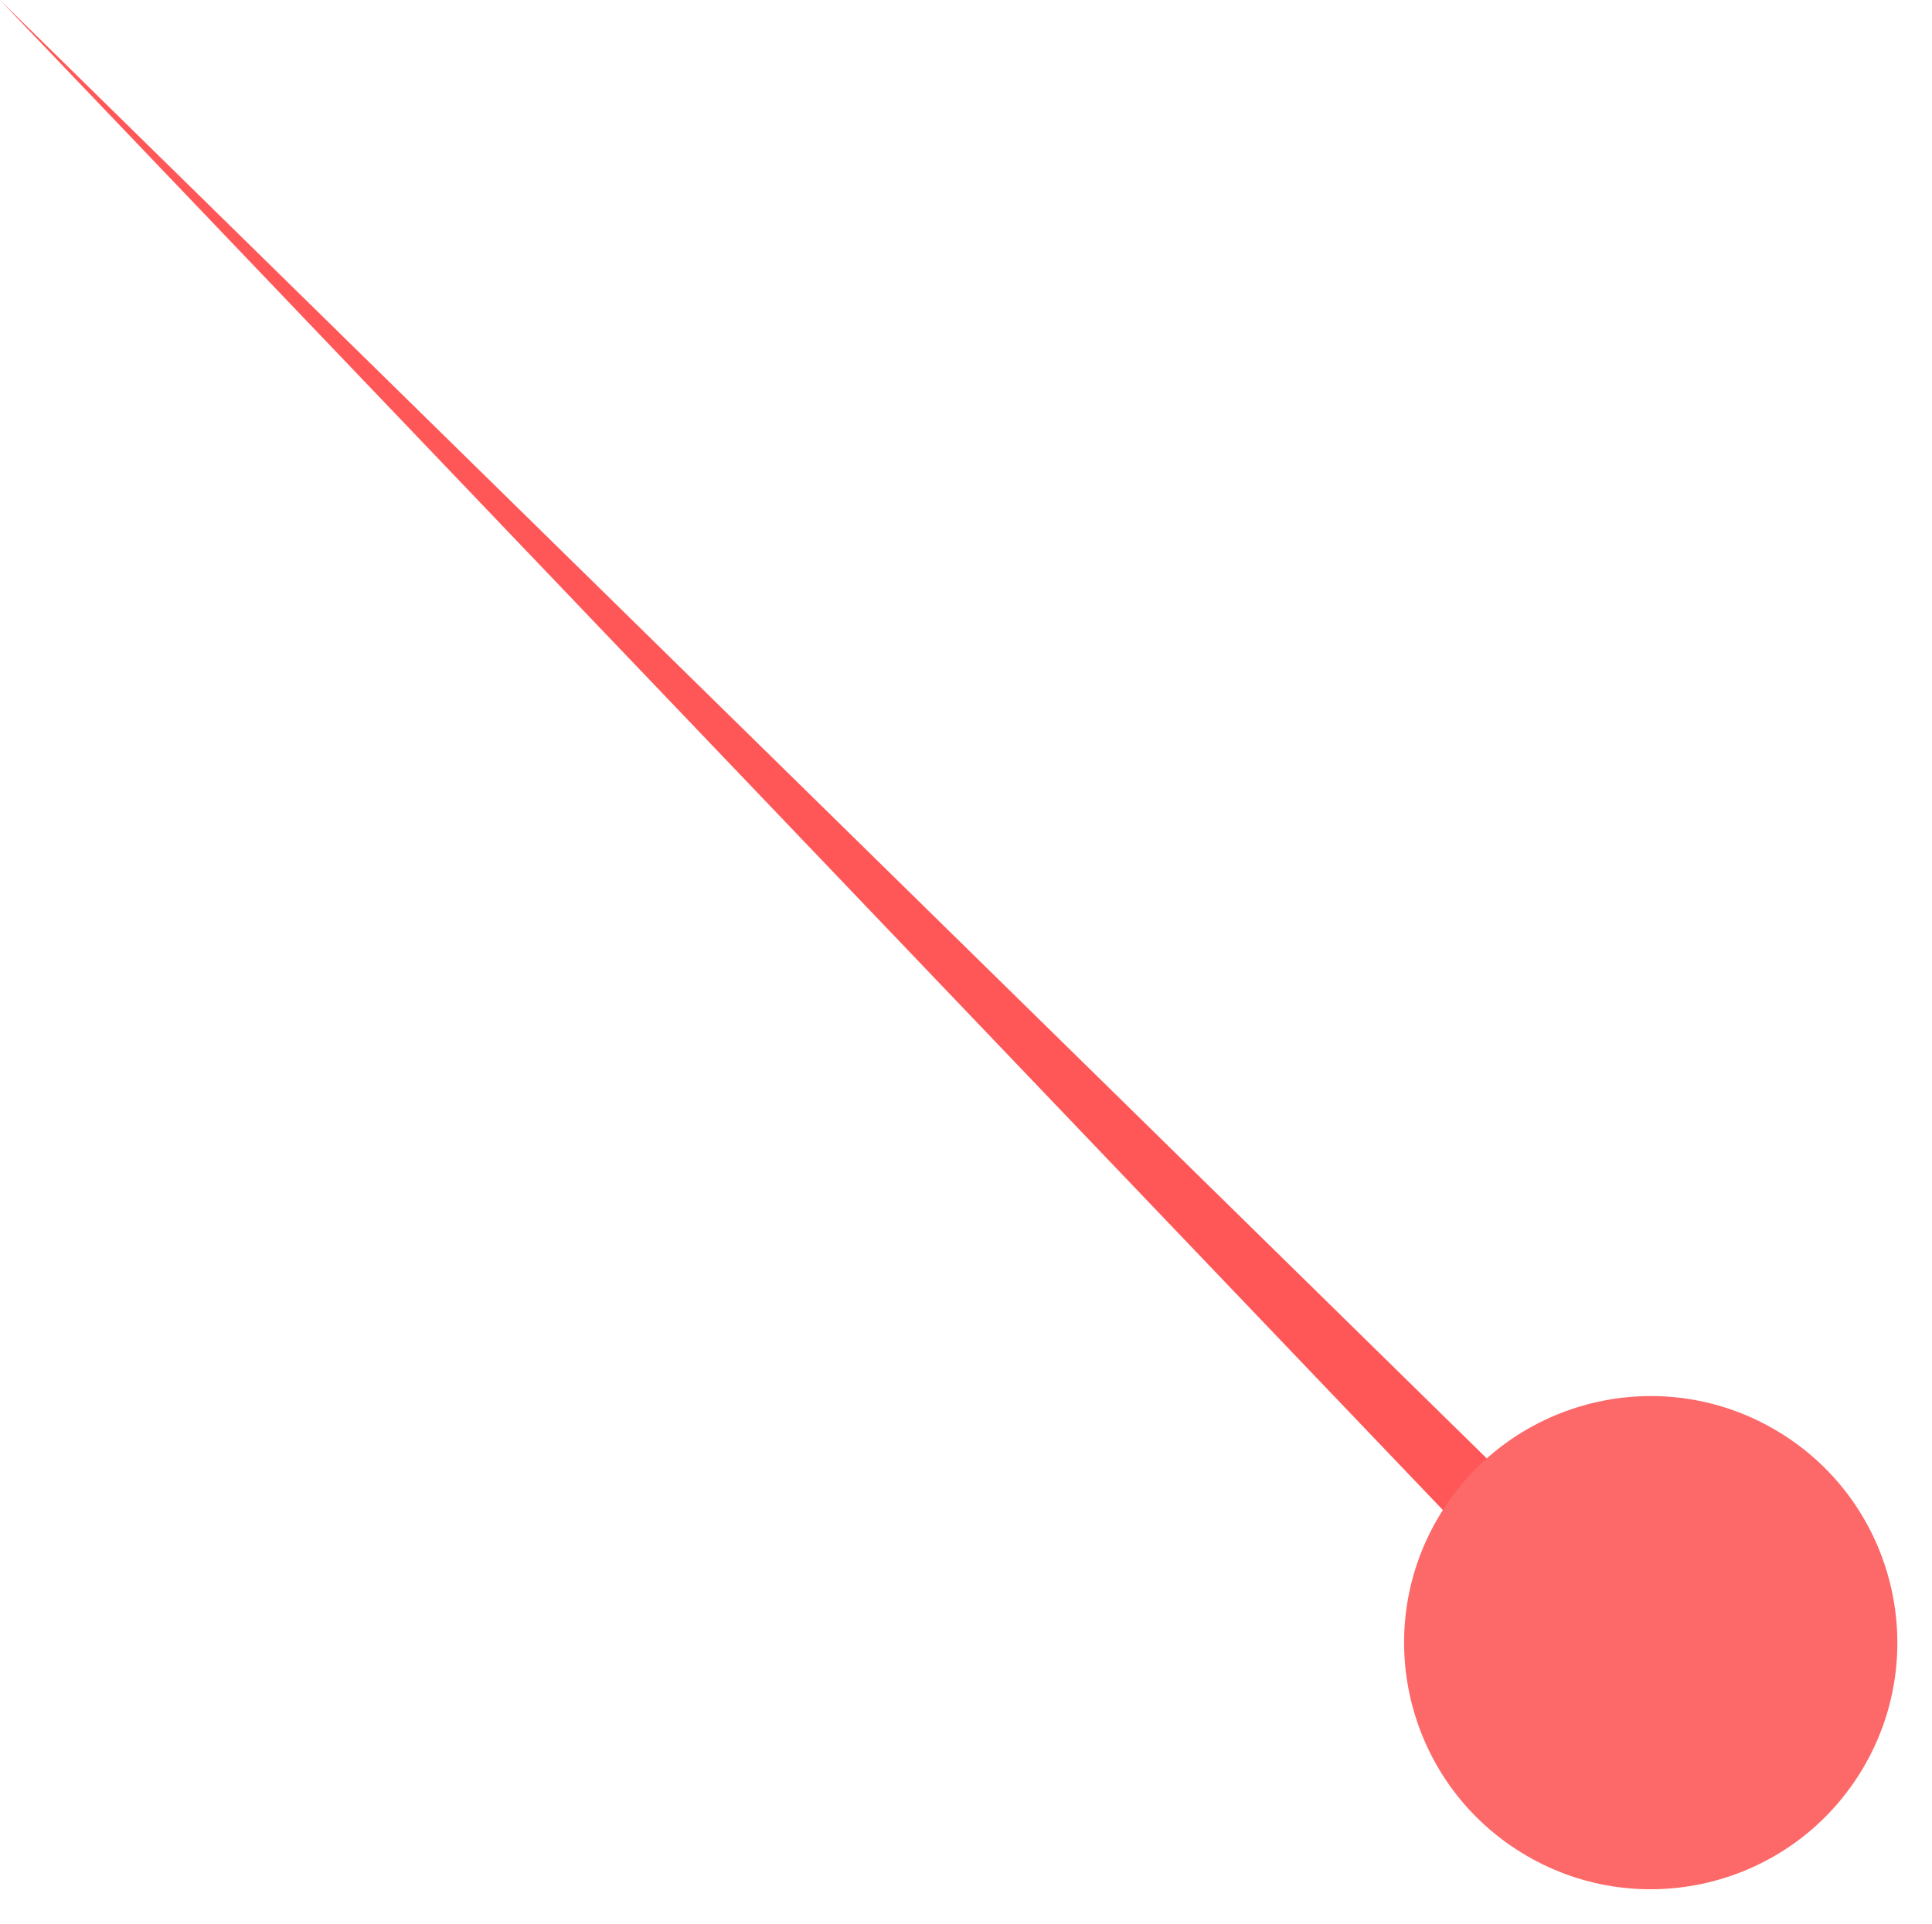 <?xml version="1.0" encoding="UTF-8" standalone="no"?><svg xmlns="http://www.w3.org/2000/svg" xmlns:xlink="http://www.w3.org/1999/xlink" fill="#000000" height="376" preserveAspectRatio="xMidYMid meet" version="1" viewBox="56.6 65.4 377.5 376.0" width="377.5" zoomAndPan="magnify"><g><g id="change1_1"><path d="M 56.594 65.398 L 369.355 372.234 L 359.297 382.23 L 56.594 65.398" fill="#ff5757"/></g><g id="change2_1"><path d="M 353.758 427.367 C 331.141 413.348 324.168 383.648 338.188 361.027 C 352.207 338.41 381.906 331.438 404.523 345.457 C 427.145 359.477 434.113 389.18 420.098 411.797 C 406.078 434.414 376.379 441.387 353.758 427.367" fill="#fd6868"/></g></g></svg>